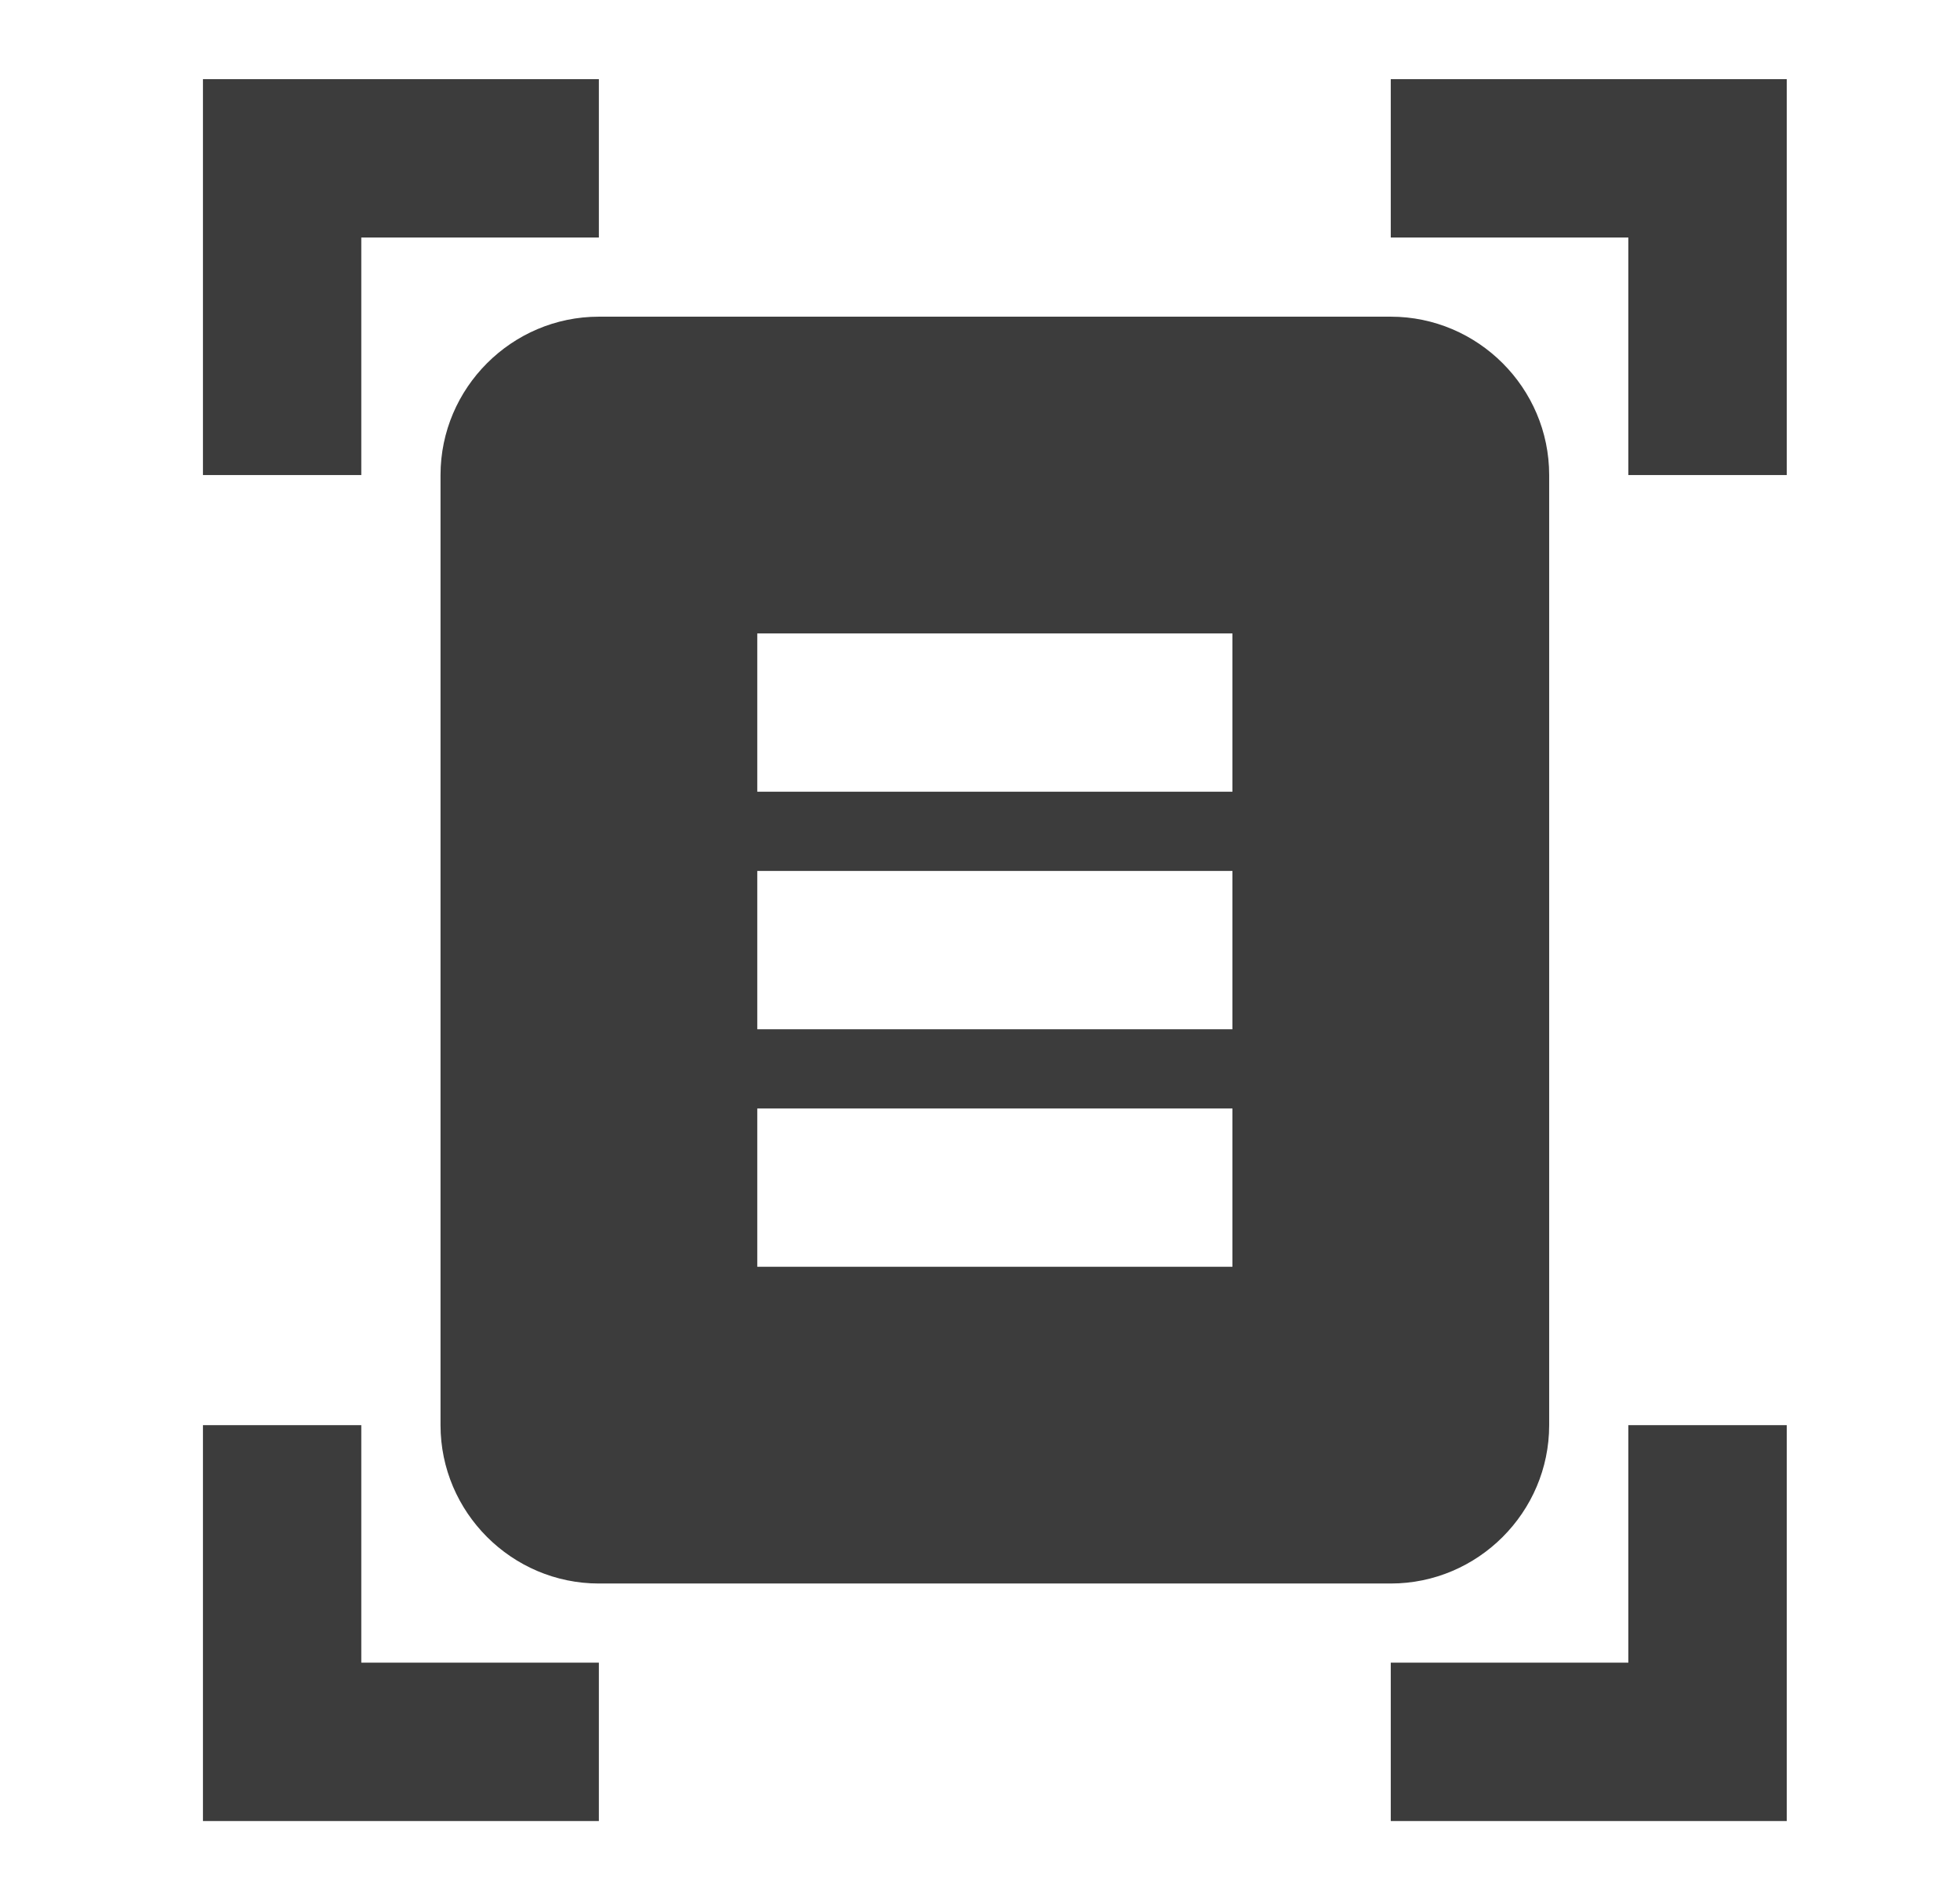 <?xml version="1.0" encoding="UTF-8"?>
<svg xmlns="http://www.w3.org/2000/svg" width="33" height="32" viewBox="0 0 33 32" fill="none">
  <g clip-path="url(#clip0_464_5988)">
    <path d="M10.083 4H6.083V8H3.417V1.333H10.083V4ZM30.083 8V1.333H23.416V4H27.416V8H30.083ZM10.083 28H6.083V24H3.417V30.667H10.083V28ZM27.416 24V28H23.416V30.667H30.083V24H27.416ZM26.083 24C26.083 25.467 24.883 26.667 23.416 26.667H10.083C8.617 26.667 7.417 25.467 7.417 24V8C7.417 6.533 8.617 5.333 10.083 5.333H23.416C24.883 5.333 26.083 6.533 26.083 8V24ZM20.75 10.667H12.75V13.333H20.75V10.667ZM20.75 14.667H12.75V17.333H20.75V14.667ZM20.75 18.667H12.75V21.333H20.75V18.667Z" fill="#3C3C3C"></path>
  </g>
  <defs>
    <clipPath id="clip0_464_5988">
      <rect width="32" height="32" fill="white" transform="translate(0.75)"></rect>
    </clipPath>
  </defs>
</svg>
